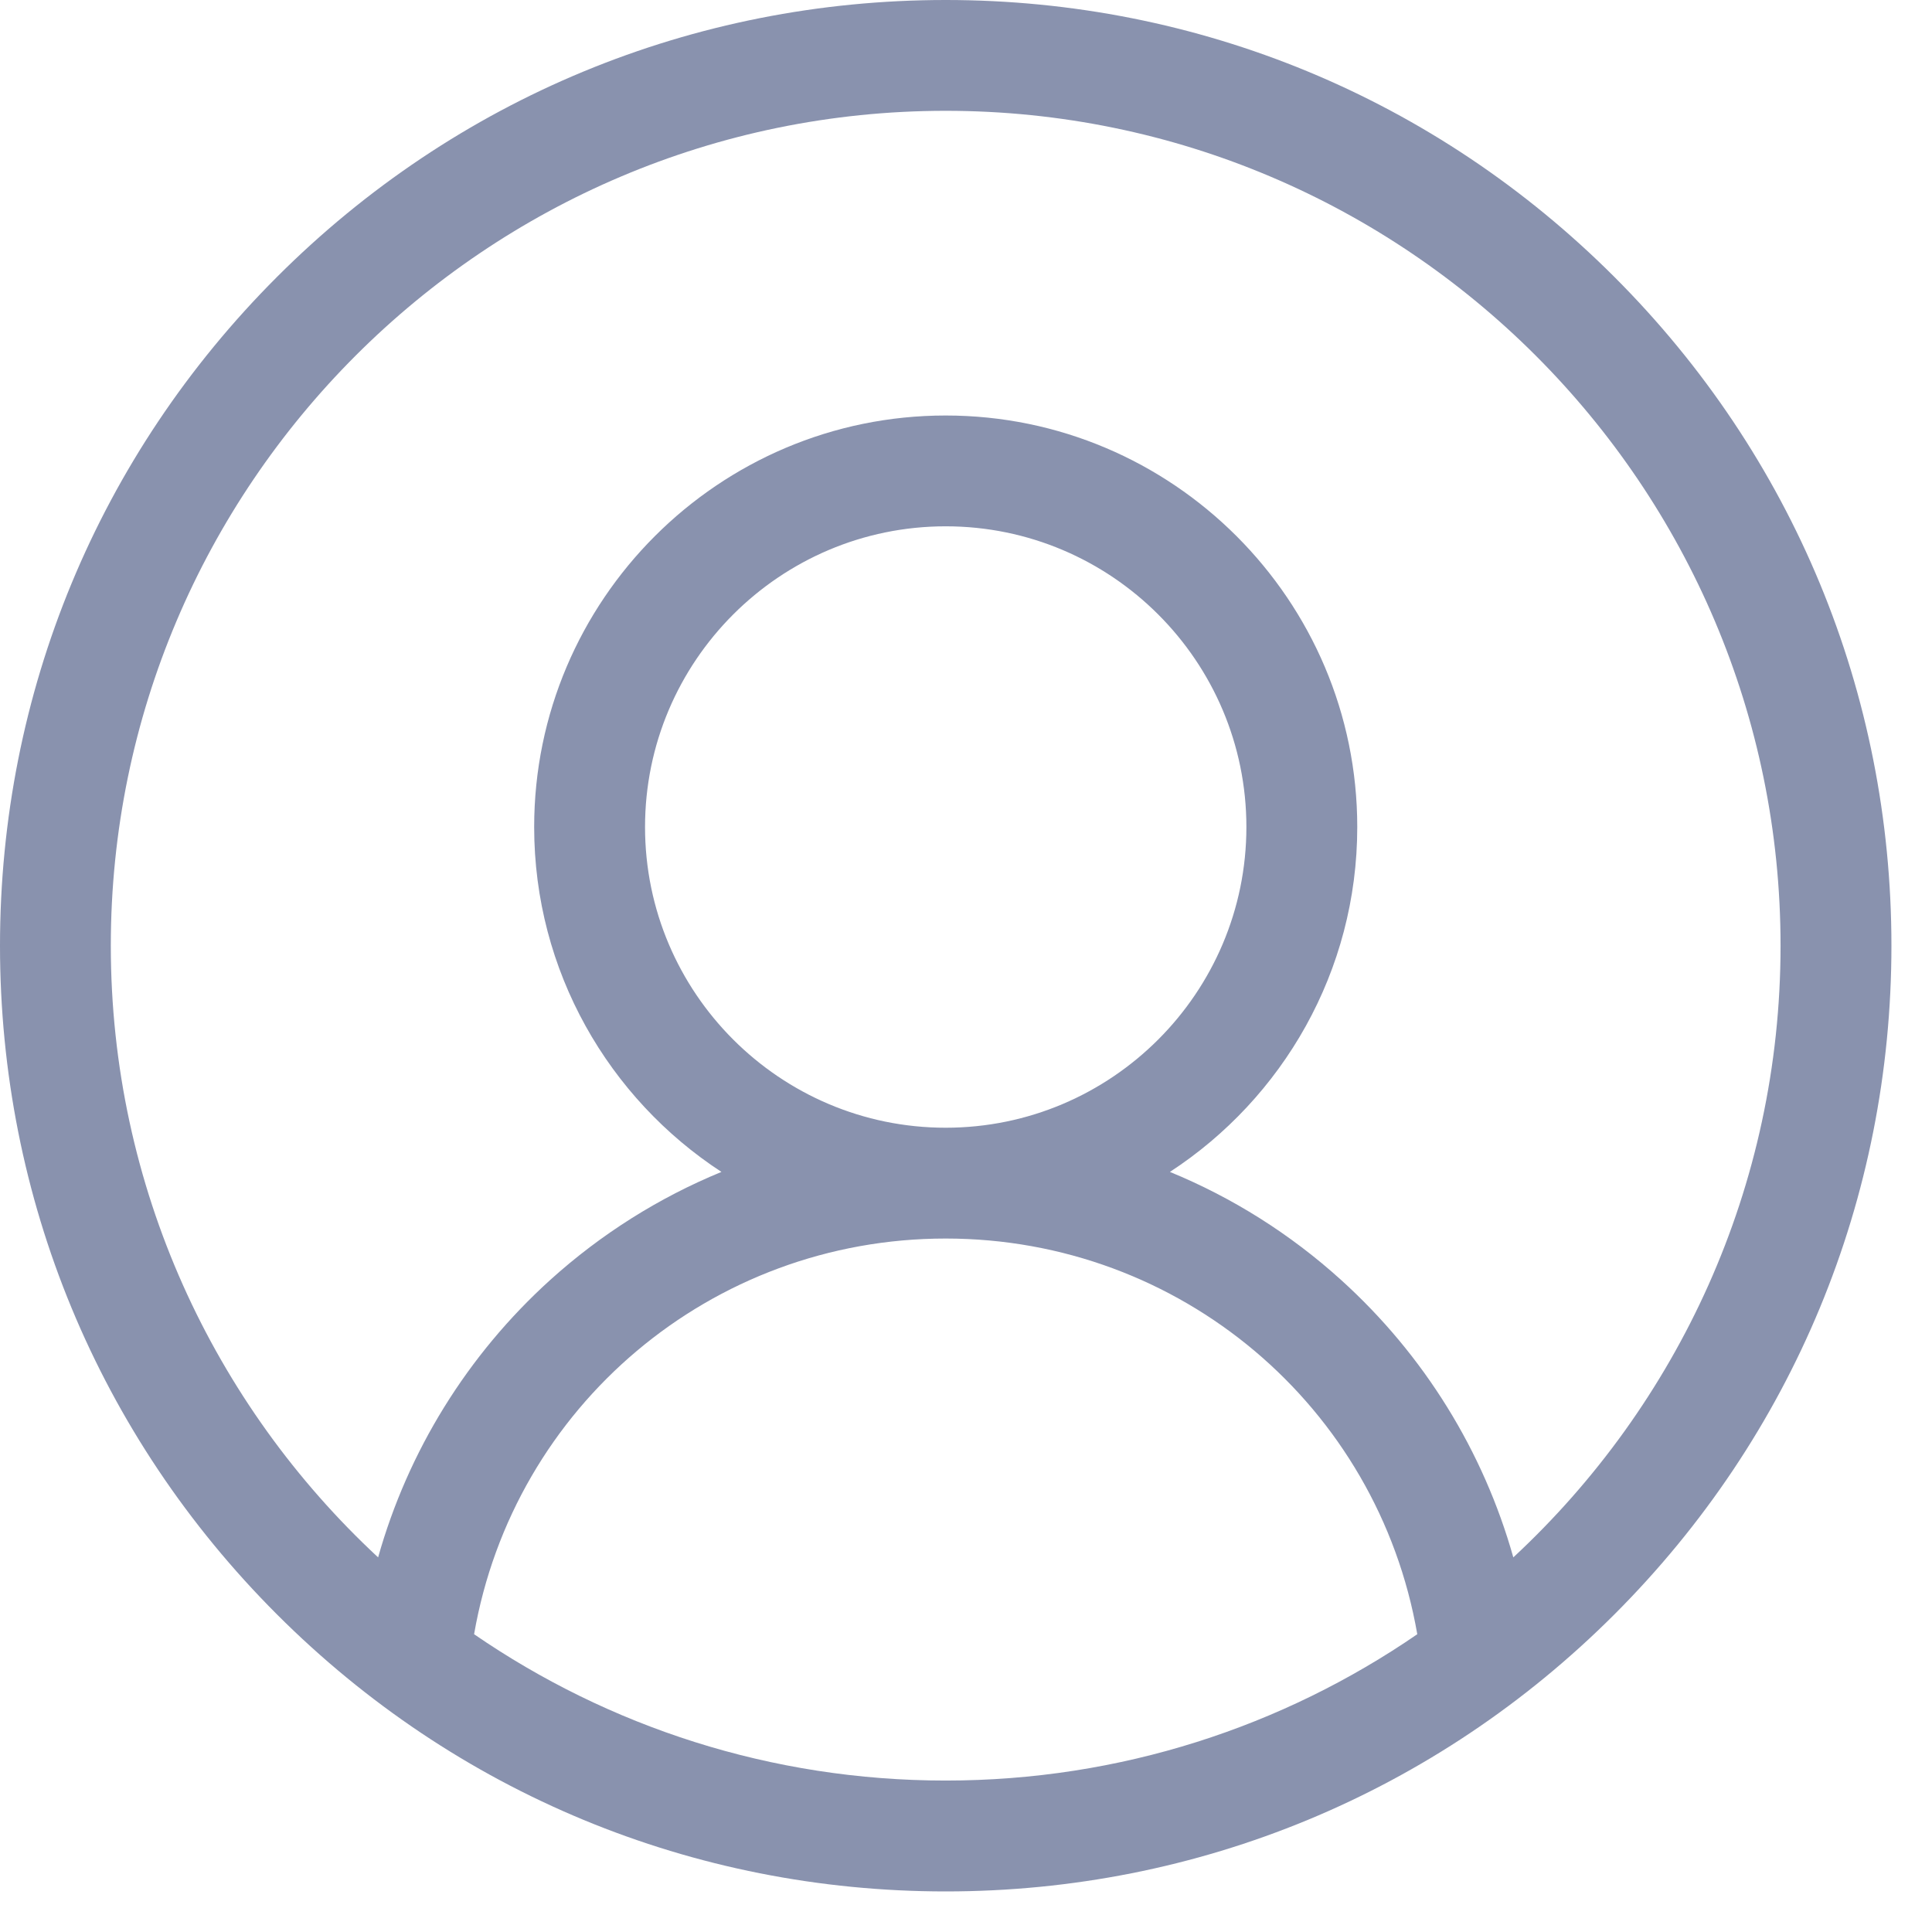 <svg width='31' height='31' viewBox='0 0 31 31' fill='none' xmlns='http://www.w3.org/2000/svg'><path d='M25.904 4.444C23.038 1.578 19.227 0 15.174 0C11.121 0 7.31 1.578 4.444 4.444C1.578 7.31 0 11.121 0 15.174C0 19.227 1.578 23.038 4.444 25.904C7.31 28.77 11.121 30.349 15.174 30.349C19.227 30.349 23.038 28.77 25.904 25.904C28.77 23.038 30.349 19.227 30.349 15.174C30.349 11.121 28.77 7.31 25.904 4.444ZM7.607 26.222C8.242 22.568 11.409 19.873 15.174 19.873C18.94 19.873 22.107 22.568 22.741 26.222C20.587 27.703 17.98 28.57 15.174 28.57C12.368 28.57 9.762 27.703 7.607 26.222ZM10.35 13.27C10.35 10.609 12.514 8.445 15.174 8.445C17.835 8.445 19.999 10.609 19.999 13.27C19.999 15.93 17.835 18.095 15.174 18.095C12.514 18.095 10.35 15.93 10.35 13.27ZM24.282 24.989C23.803 23.288 22.852 21.744 21.52 20.539C20.703 19.799 19.773 19.215 18.772 18.804C20.58 17.625 21.778 15.584 21.778 13.27C21.778 9.629 18.815 6.667 15.174 6.667C11.533 6.667 8.571 9.629 8.571 13.27C8.571 15.584 9.769 17.625 11.576 18.804C10.576 19.215 9.646 19.799 8.828 20.538C7.496 21.744 6.546 23.288 6.067 24.989C3.431 22.541 1.778 19.047 1.778 15.174C1.778 7.788 7.788 1.778 15.174 1.778C22.561 1.778 28.57 7.788 28.57 15.174C28.57 19.047 26.918 22.541 24.282 24.989Z' fill='#8992AE'/></svg>